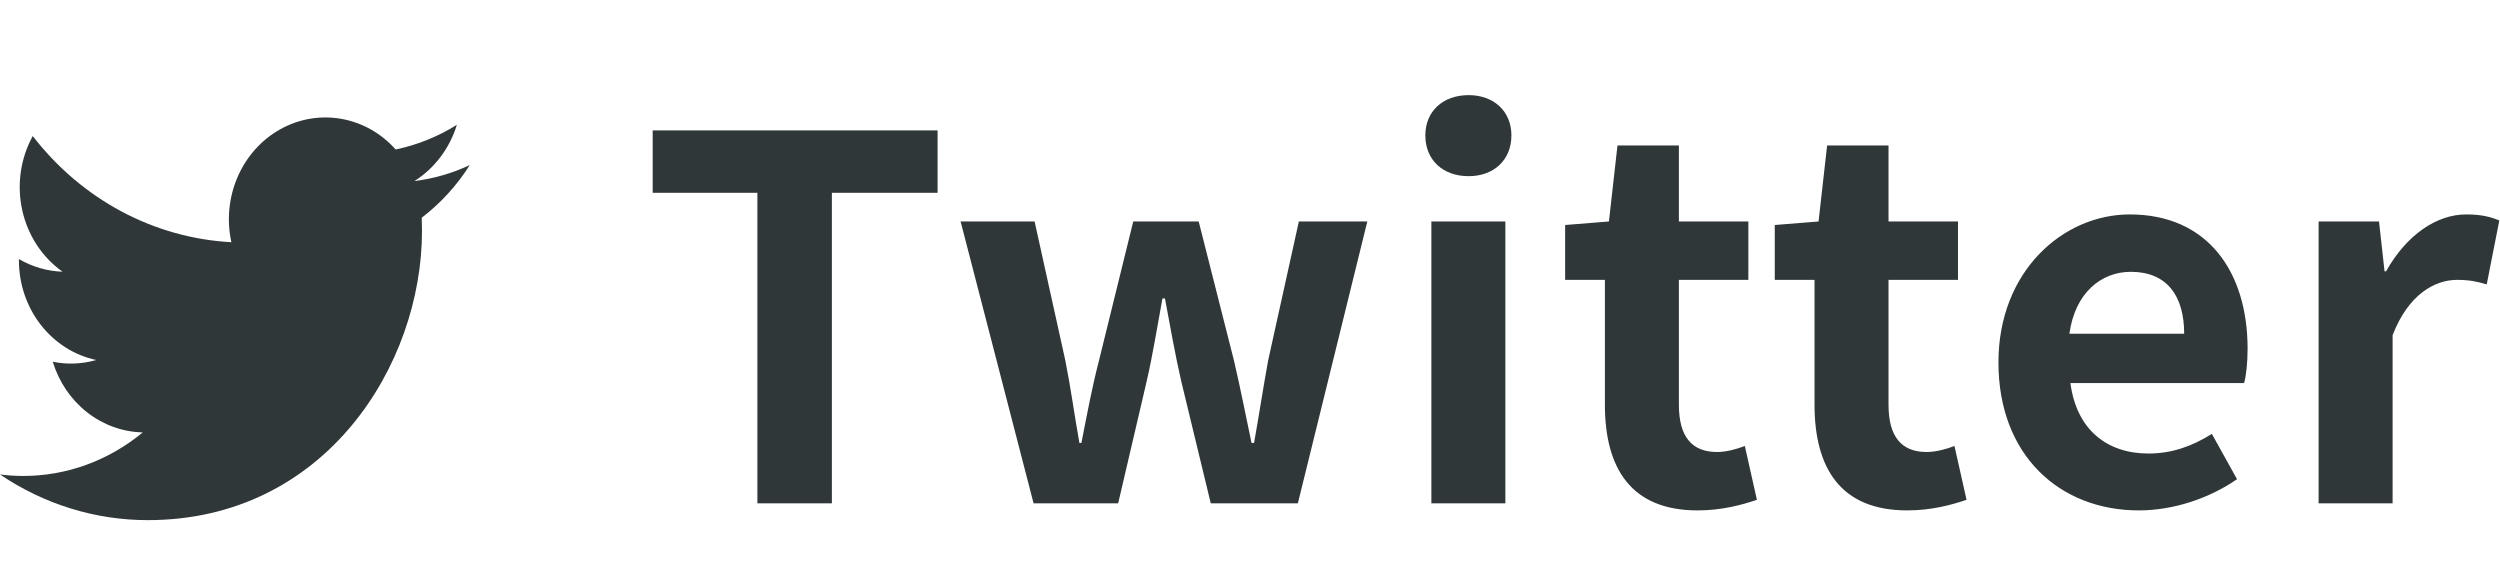 <svg width="149" height="34" viewBox="0 0 149 34" fill="none" xmlns="http://www.w3.org/2000/svg">
<path d="M45.14 30V11.49H38.9V7.77H55.88V11.49H49.58V30H45.14ZM61.602 30L57.252 13.2H61.662L63.492 21.48C63.822 23.13 64.032 24.72 64.332 26.4H64.452C64.782 24.72 65.082 23.1 65.502 21.48L67.542 13.2H71.442L73.542 21.48C73.932 23.13 74.232 24.72 74.592 26.4H74.742C75.042 24.72 75.282 23.13 75.582 21.48L77.412 13.2H81.492L77.352 30H72.162L70.392 22.68C70.032 21.09 69.762 19.56 69.432 17.79H69.282C68.952 19.56 68.712 21.12 68.352 22.68L66.642 30H61.602ZM85.31 30V13.2H89.72V30H85.31ZM87.53 10.5C86 10.5 84.95 9.54 84.95 8.07C84.95 6.63 86 5.67 87.53 5.67C89.03 5.67 90.08 6.63 90.08 8.07C90.08 9.54 89.03 10.5 87.53 10.5ZM101.172 30.42C97.182 30.42 95.652 27.87 95.652 24.12V16.68H93.282V13.41L95.892 13.2L96.402 8.67H100.062V13.2H104.202V16.68H100.062V24.12C100.062 26.04 100.842 26.94 102.342 26.94C102.882 26.94 103.542 26.76 103.992 26.58L104.712 29.79C103.812 30.09 102.642 30.42 101.172 30.42ZM113.666 30.42C109.676 30.42 108.146 27.87 108.146 24.12V16.68H105.776V13.41L108.386 13.2L108.896 8.67H112.556V13.2H116.696V16.68H112.556V24.12C112.556 26.04 113.336 26.94 114.836 26.94C115.376 26.94 116.036 26.76 116.486 26.58L117.206 29.79C116.306 30.09 115.136 30.42 113.666 30.42ZM127.477 30.42C122.767 30.42 119.107 27.15 119.107 21.6C119.107 16.17 122.947 12.78 126.937 12.78C131.557 12.78 133.957 16.17 133.957 20.79C133.957 21.63 133.867 22.44 133.747 22.83H123.397C123.757 25.59 125.557 27.03 128.047 27.03C129.427 27.03 130.627 26.61 131.827 25.86L133.327 28.56C131.677 29.7 129.547 30.42 127.477 30.42ZM123.337 19.89H130.177C130.177 17.64 129.157 16.2 126.997 16.2C125.227 16.2 123.667 17.46 123.337 19.89ZM138.189 30V13.2H141.789L142.119 16.17H142.209C143.439 13.98 145.239 12.78 146.979 12.78C147.909 12.78 148.449 12.93 148.959 13.14L148.209 16.95C147.609 16.77 147.129 16.68 146.439 16.68C145.119 16.68 143.529 17.55 142.599 19.98V30H138.189Z" fill="#2F3739"/>
<path d="M8.809 31C19.372 31 25.151 21.765 25.151 13.76C25.151 13.5 25.146 13.235 25.135 12.975C26.259 12.118 27.229 11.055 28 9.838C26.953 10.329 25.841 10.65 24.703 10.79C25.901 10.032 26.799 8.841 27.229 7.439C26.101 8.144 24.868 8.641 23.582 8.909C22.716 7.938 21.57 7.295 20.323 7.08C19.075 6.864 17.795 7.088 16.681 7.717C15.566 8.346 14.679 9.345 14.156 10.559C13.633 11.774 13.505 13.136 13.79 14.435C11.506 14.314 9.273 13.688 7.233 12.598C5.194 11.508 3.395 9.979 1.952 8.108C1.218 9.442 0.994 11.02 1.324 12.522C1.654 14.024 2.514 15.337 3.729 16.194C2.817 16.164 1.925 15.905 1.127 15.439V15.514C1.126 16.913 1.584 18.27 2.425 19.353C3.265 20.437 4.435 21.18 5.736 21.456C4.891 21.7 4.004 21.735 3.144 21.56C3.511 22.763 4.225 23.816 5.187 24.571C6.148 25.326 7.309 25.746 8.508 25.771C6.473 27.457 3.96 28.371 1.373 28.367C0.914 28.366 0.455 28.337 0 28.278C2.628 30.057 5.686 31.002 8.809 31Z" fill="#2F3739"/>
</svg>
